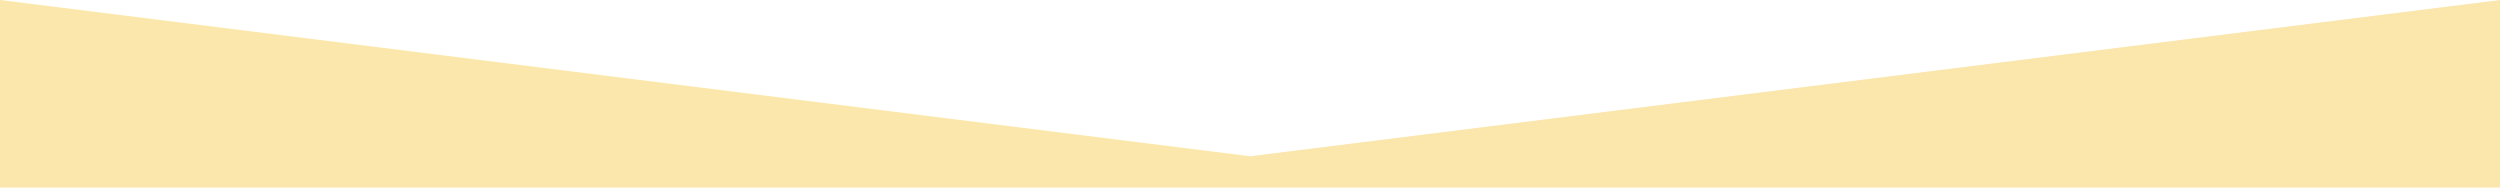 <svg xmlns="http://www.w3.org/2000/svg" xmlns:xlink="http://www.w3.org/1999/xlink" width="1600" height="120" viewBox="0 0 1600 120">
  <defs>
    <clipPath id="clip-path">
      <rect width="1600" height="120" transform="translate(0 3192)" fill="#fff" stroke="#707070" stroke-width="1"/>
    </clipPath>
  </defs>
  <g transform="translate(0 -3192)" clip-path="url(#clip-path)">
    <path d="M0,0,800.021,100,1600,0V1752.355s-172.457,69.694-372.734,69.694-385.449-75.472-692.266-92.9-535,23.2-535,23.2Z" transform="translate(0 3192)" fill="#fbe7ab"/>
  </g>
</svg>
